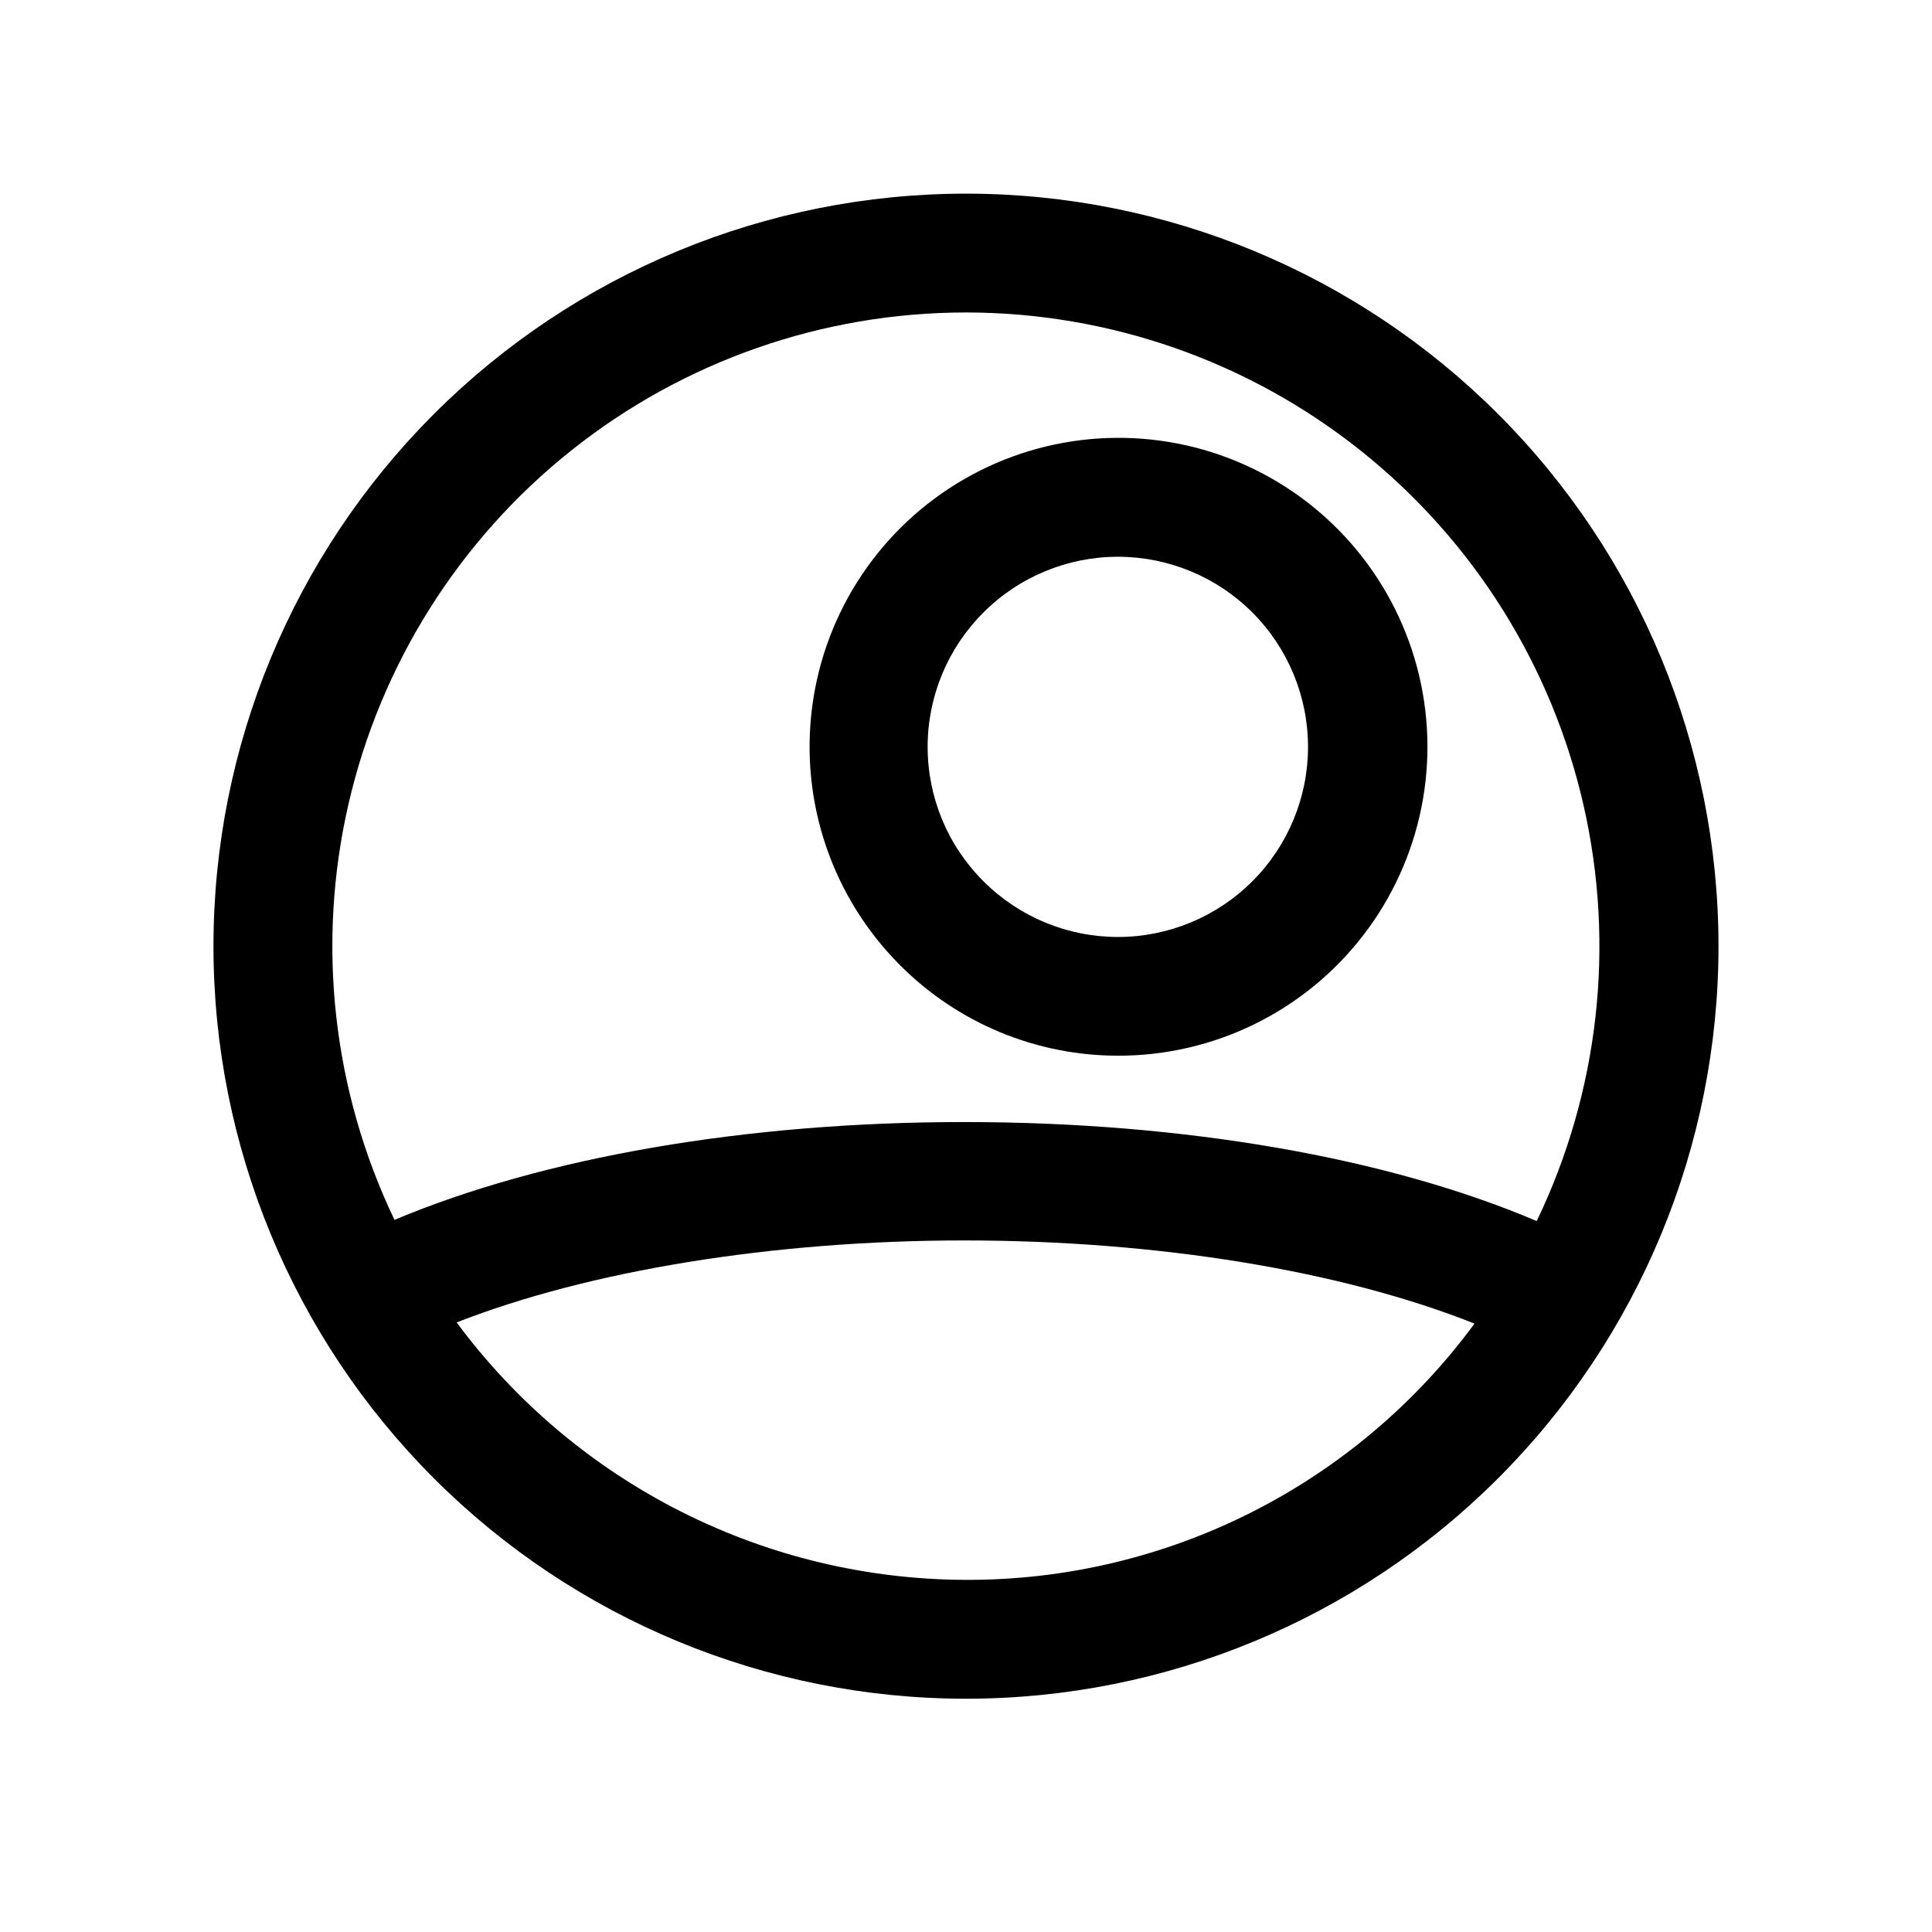 <?xml version="1.0" encoding="UTF-8"?>
<!-- Uploaded to: SVG Repo, www.svgrepo.com, Generator: SVG Repo Mixer Tools -->
<svg fill="#000000" width="800px" height="800px" version="1.1" viewBox="144 144 512 512" xmlns="http://www.w3.org/2000/svg">
 <g>
  <path d="m400 195.32c-52.891 0-103.62 21.012-141.02 58.41-37.398 37.402-58.41 88.125-58.41 141.02s21.012 103.62 58.41 141.02 88.125 58.41 141.02 58.41 103.61-21.012 141.01-58.41c37.402-37.398 58.41-88.125 58.41-141.02s-21.008-103.61-58.41-141.02c-37.398-37.398-88.121-58.41-141.01-58.41zm0 31.488c38.031 0.016 74.934 12.941 104.66 36.664 29.734 23.719 50.531 56.828 58.992 93.91 8.465 37.082 4.086 75.938-12.41 110.21-39.465-16.793-93.363-26.238-151.77-26.238-57.727 0-111.47 9.34-150.93 25.926v-0.004c-16.41-34.273-20.711-73.102-12.203-110.14 8.512-37.035 29.332-70.09 59.059-93.762 29.727-23.672 66.602-36.562 104.61-36.566zm0 335.87v0.004c-26.262-0.07-52.141-6.273-75.574-18.121-23.438-11.844-43.777-29-59.406-50.105 35.109-13.75 83.969-21.727 134.45-21.727 51.535 0 100.24 8.082 135.29 22.043-15.535 21.121-35.84 38.281-59.258 50.082-23.418 11.801-49.289 17.906-75.508 17.828z"/>
  <path d="m440.25 423.77c25.461 0.051 49.5-11.746 65.035-31.922 15.531-20.172 20.797-46.426 14.242-71.027-6.559-24.605-24.188-44.758-47.699-54.523-23.516-9.77-50.234-8.043-72.293 4.672s-36.949 34.969-40.281 60.211c-3.336 25.242 5.266 50.598 23.27 68.605 15.289 15.348 36.062 23.98 57.727 23.984zm-35.633-117.45c9.445-9.453 22.262-14.77 35.625-14.773 13.363-0.004 26.184 5.305 35.637 14.754 9.449 9.445 14.762 22.266 14.762 35.629 0 13.363-5.312 26.18-14.762 35.629-9.453 9.449-22.273 14.754-35.637 14.75-13.363-0.004-26.18-5.316-35.625-14.773-9.465-9.43-14.785-22.242-14.785-35.605 0-13.363 5.32-26.176 14.785-35.609z"/>
 </g>
</svg>
